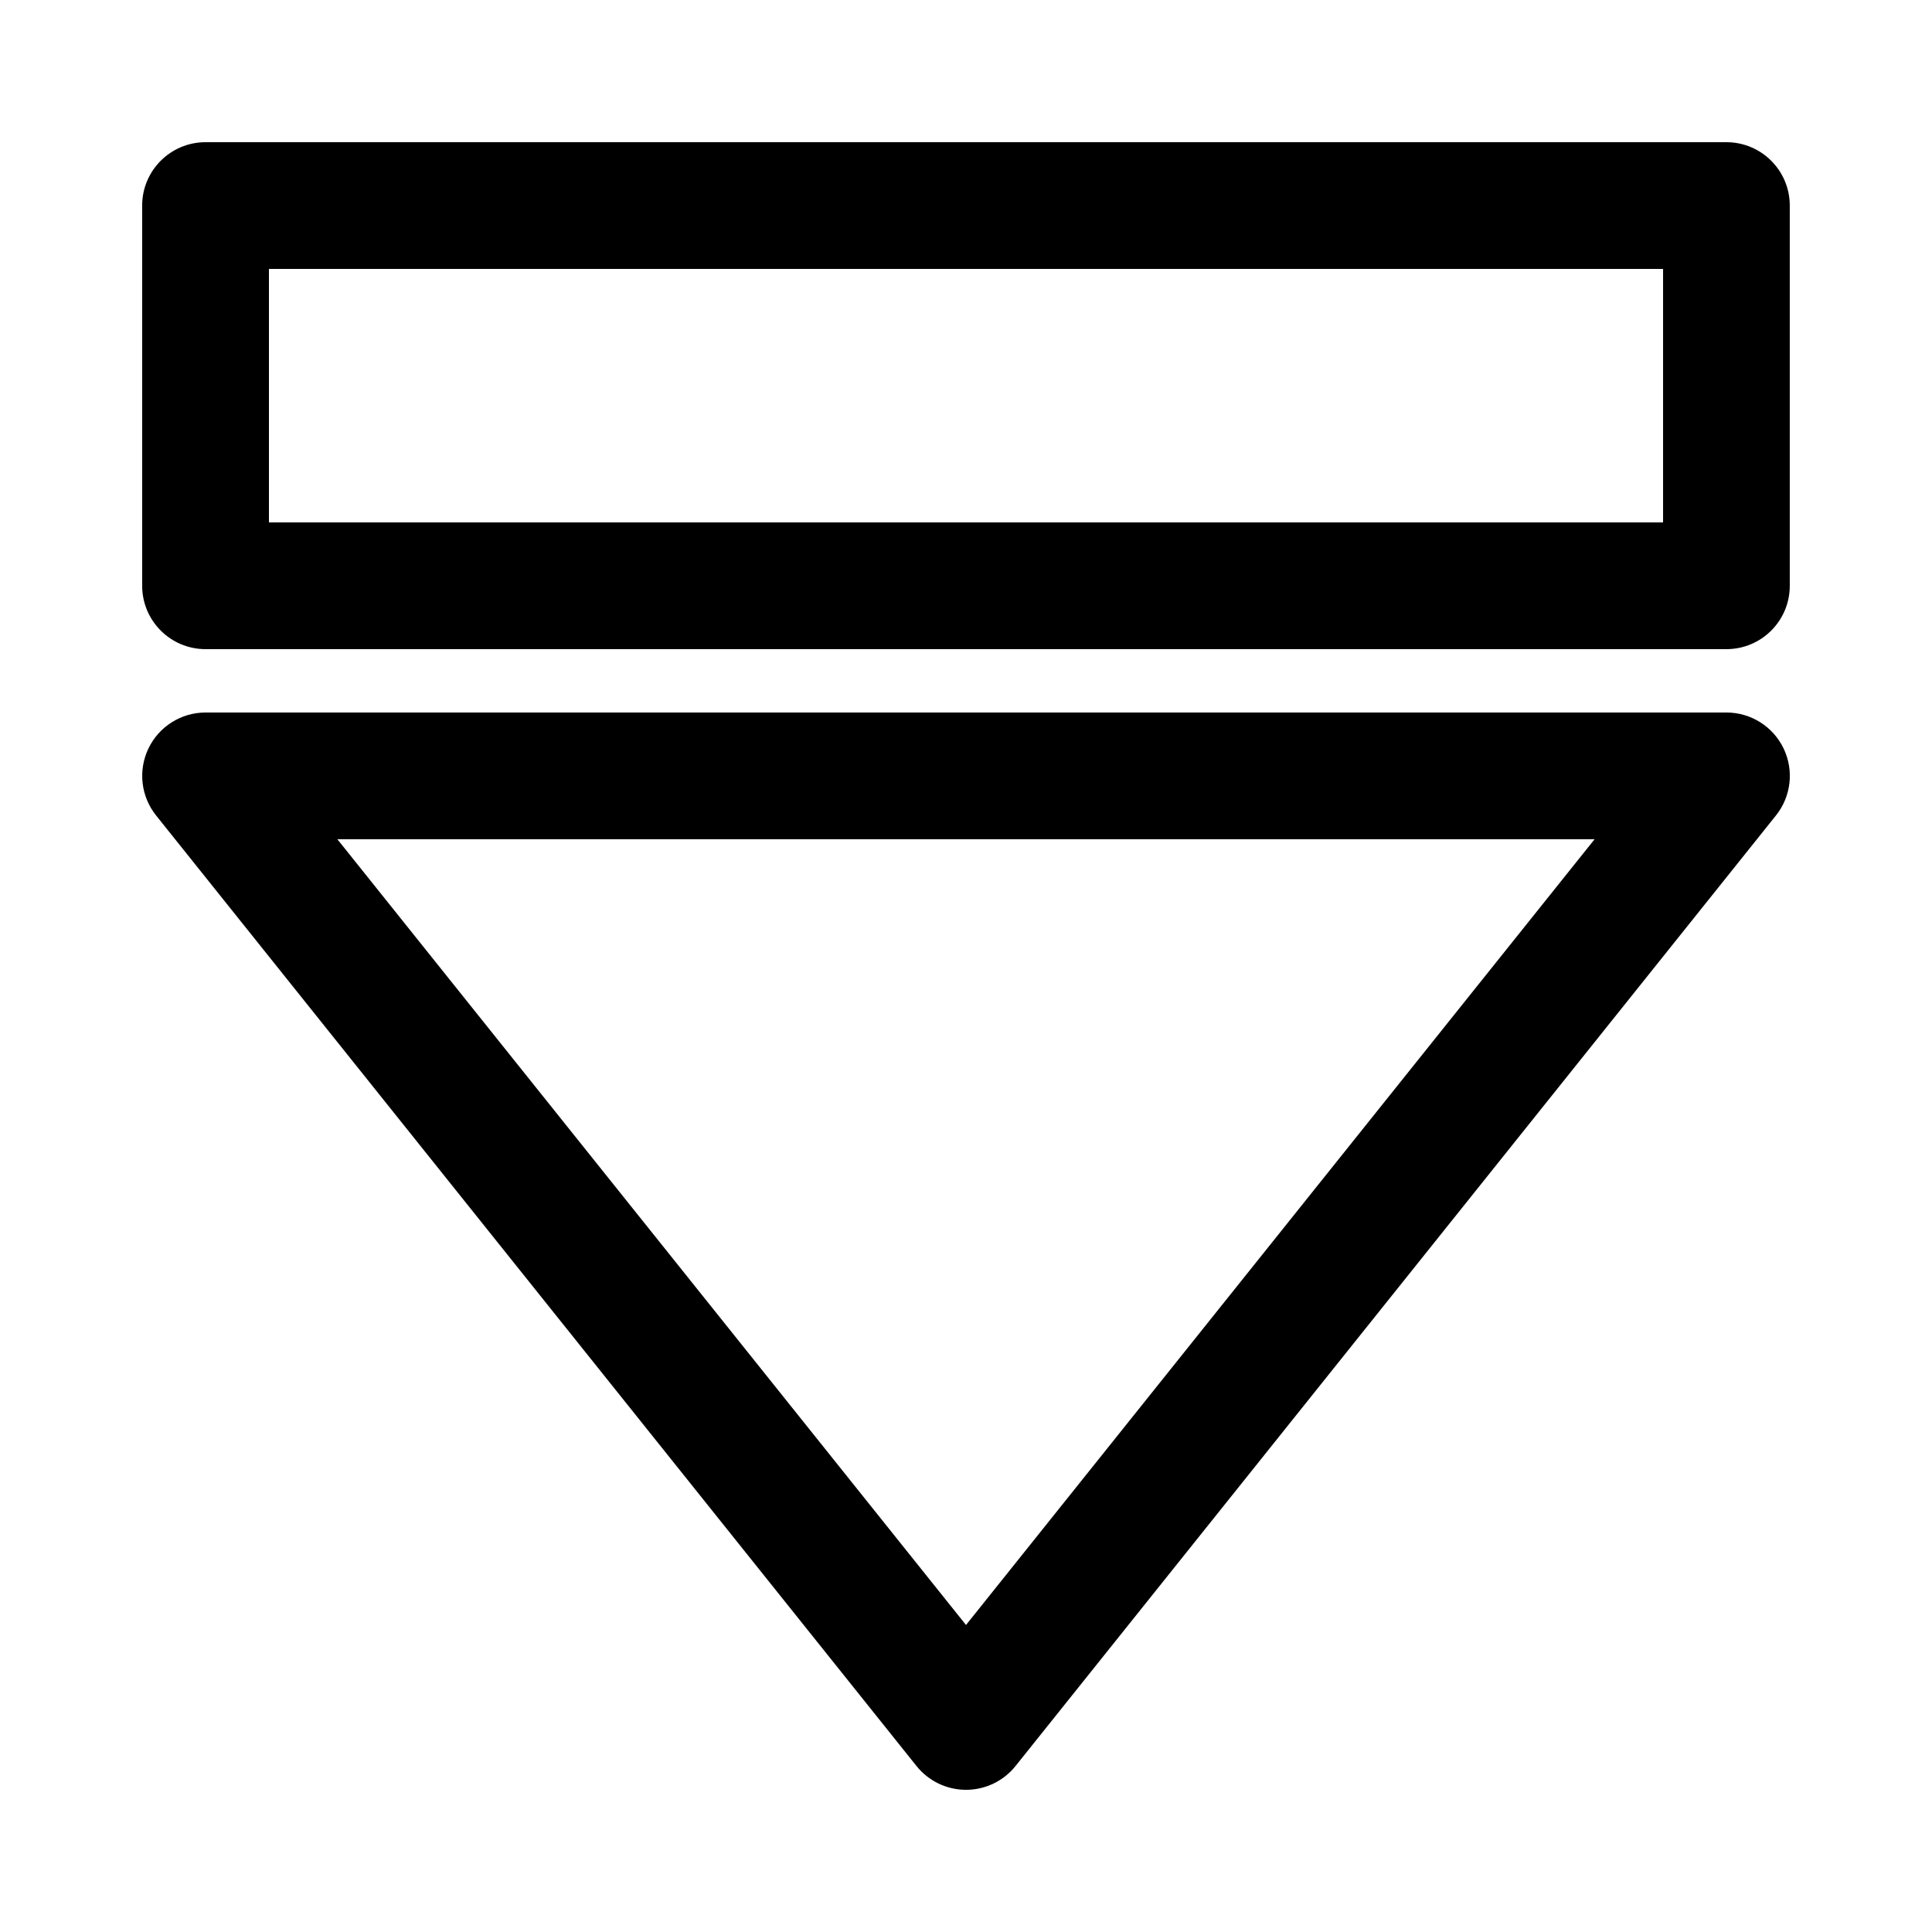 <?xml version="1.0" encoding="UTF-8"?>
<!-- Uploaded to: SVG Repo, www.svgrepo.com, Generator: SVG Repo Mixer Tools -->
<svg fill="#000000" width="800px" height="800px" version="1.1" viewBox="144 144 512 512" xmlns="http://www.w3.org/2000/svg">
 <g>
  <path d="m601.52 316.03h-403.05c-9.273 0-16.793-7.519-16.793-16.793l-0.004-100.76c0-9.273 7.519-16.793 16.793-16.793h403.05c9.273 0 16.793 7.519 16.793 16.793v100.76c0.004 9.273-7.516 16.793-16.789 16.793zm-386.25-33.59h369.46v-67.172h-369.46z"/>
  <path d="m400 618.32c-5.102 0-9.926-2.32-13.113-6.301l-201.52-251.91c-4.031-5.039-4.82-11.945-2.023-17.766 2.793-5.82 8.68-9.52 15.137-9.52h403.05c6.457 0 12.34 3.699 15.137 9.52 2.797 5.816 2.012 12.723-2.023 17.766l-201.52 251.91c-3.188 3.981-8.016 6.301-13.113 6.301zm-166.59-251.91 166.59 208.23 166.58-208.23z"/>
 </g>
</svg>